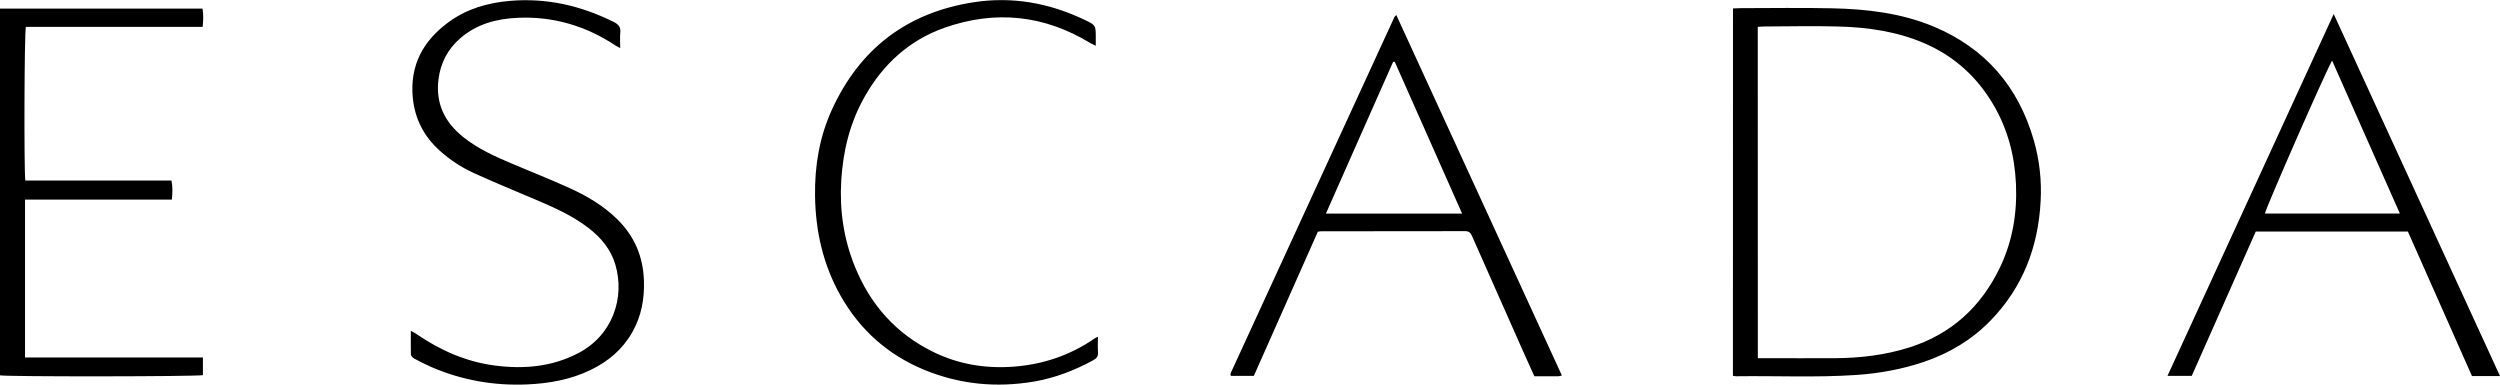 <svg xmlns="http://www.w3.org/2000/svg" xml:space="preserve" id="Laag_1" x="0" y="0" style="enable-background:new 0 0 3585.4 551.6" version="1.1" viewBox="0 0 3585.4 551.6"><g id="_x34_KEZDH_00000090292488089274529400000001789064572912819601_"><g><path d="M2485.4 12.1c3.9-.2 7.1-.4 10.4-.4 44 0 88-.8 131.9.2 49.8 1.1 99 6.8 145.5 26.2 74.3 31.1 121.6 86.3 143.7 163.4 8.1 28.4 11.3 57.5 9.7 86.9-3.4 65.5-25.4 123.5-71.6 171.1-26.9 27.7-59.2 47.1-95.8 59.5-31.7 10.7-64.4 16.6-97.7 18.8-57.2 3.8-114.5 1-171.8 1.8-1.3 0-2.5-.4-4.4-.6.1-175.6.1-351 .1-526.9zm35.6 501.6h11.7c33 0 66 .2 99 0 36.1-.2 71.7-4.4 106.3-15.3 60.3-19 103.1-58.3 130.2-114.7 18.2-37.9 24.9-78.3 23-120.3-1.9-40.3-11.8-78.2-32.3-113.1-23.6-40.3-56.7-70.2-99.8-88.6-39.2-16.7-80.7-22.6-122.8-23.7-35.3-1-70.6-.1-105.9 0-2.9 0-5.9.3-9.5.5.1 158.2.1 315.9.1 475.2zM291 512.7V538c-7.7 2.1-280.5 2.4-291 .3v-526h290.4c1.6 8.4 1.1 16.8.3 26.2H37.1c-2.2 7.9-2.8 205.8-.8 220.4h209.6c2 9.4 1.4 17.8.6 27.4H35.9v226.4H291zM3585.4 539.3h-40.2c-30.6-68.9-61.2-137.9-91.9-207.2h-218.2c-30.5 68.7-61.2 137.9-91.8 207h-34.8c79.5-173 158.4-344.9 238.4-519 79.8 173.9 158.8 345.7 238.5 519.2zM3344.6 86.9c-12 21.7-95.6 212.6-96.3 219.3h193.5c-32.6-73.5-64.7-145.8-97.2-219.3zM2002.5 21.5c79.2 172.4 158.2 344.4 237.5 517-2.5.6-3.7 1.1-4.9 1.1-11.3.1-22.6 0-34.6 0-5.7-12.6-11.3-24.9-16.8-37.3-24.2-54.5-48.4-108.9-72.4-163.4-2.1-4.7-4.2-7.4-10.1-7.4-69 .2-138 .1-207 .2-1 0-1.9.3-4.2.6-30.4 68.4-61 137.4-91.8 206.8h-32.7c-.3-.4-.5-.6-.6-.9-.1-.3-.2-.7-.2-1 .2-1 .3-2 .7-2.9 78.2-170 156.3-340 234.5-510 .6-.8 1.5-1.5 2.6-2.8zm-2.2 67.1h-2.3c-31.9 72.2-64.1 144.3-96.4 217.7h195.3c-32.6-73.3-64.6-145.5-96.6-217.7zM589.2 474.4c3.7 2.1 6 3.2 8 4.6 34.3 23.5 71.5 40 113 45.3 41.4 5.3 81.7 1.8 119.5-18 49.5-26.1 66.5-79.9 52.9-126.5-6.5-22.2-20.7-39.2-38.9-53.1-23-17.6-49.1-29.2-75.5-40.4-29.7-12.6-59.6-24.9-89-38.3-17.6-8-33.7-18.7-48.3-31.7-22.9-20.5-36-45.8-38.9-76.3-4.4-46.6 15.1-82 52-108.7 25.8-18.7 55.3-27.2 86.7-30C783.6-3.3 833.2 8 880.4 31.6c6.9 3.5 10.1 7.5 9.2 15.4-.7 6.8-.1 13.7-.1 22-3.4-1.9-5.4-2.8-7.2-4-42.1-27.8-88.4-41.6-138.9-39.5-30.5 1.2-59.3 8.6-83.2 29.3-18.2 15.7-28.5 35.6-31.4 59.4-4.1 34.2 8.9 60.9 35.2 82.1 21.6 17.3 46.5 28.4 71.7 39 27 11.4 54.2 22.2 80.9 34.3 25.2 11.4 49.1 25.5 69 45.2 24.3 24 36.7 53.1 37.9 87.5.9 26.3-3.6 51-16.6 74-13.9 24.6-34.5 42-59.7 54.2-28.7 13.9-59.4 19.4-90.9 20.8-47.6 2.1-93.5-5.9-137.4-24.8-8.5-3.7-16.9-8-25.1-12.4-2-1.1-4.4-3.7-4.5-5.7-.3-10.8-.1-21.7-.1-34zM1574.6 482.9c0 8.7-.4 15.7.1 22.6.4 5.6-2.2 8.5-6.6 11-26.8 14.7-55 25.5-85.1 30.7-54.1 9.2-106.9 4.1-157.7-16.9-51.9-21.5-91.9-57-119.6-105.9-25.2-44.5-36.1-92.6-36.8-143.5-.6-42.9 6.3-84.4 24.1-123.4 40-87.6 107.6-139.3 202.9-154.2 55.7-8.7 108.7.9 159.3 25 16.4 7.8 16.3 7.9 16.3 26v11.3c-3.2-1.6-5.5-2.5-7.6-3.7-66.2-40.4-136.2-47.7-209-22.2-50.7 17.8-88.4 52.2-114.8 98.9-21.1 37.2-31 77.5-33.6 120.1-2.6 42.9 3.5 84.3 19.7 124 22.2 54.5 59.1 96.1 112.4 122.1 36.4 17.8 75.1 24.1 115.5 21 41.8-3.2 80.1-16.1 114.7-39.7 1.2-1.1 2.7-1.7 5.8-3.2z"/></g></g></svg>